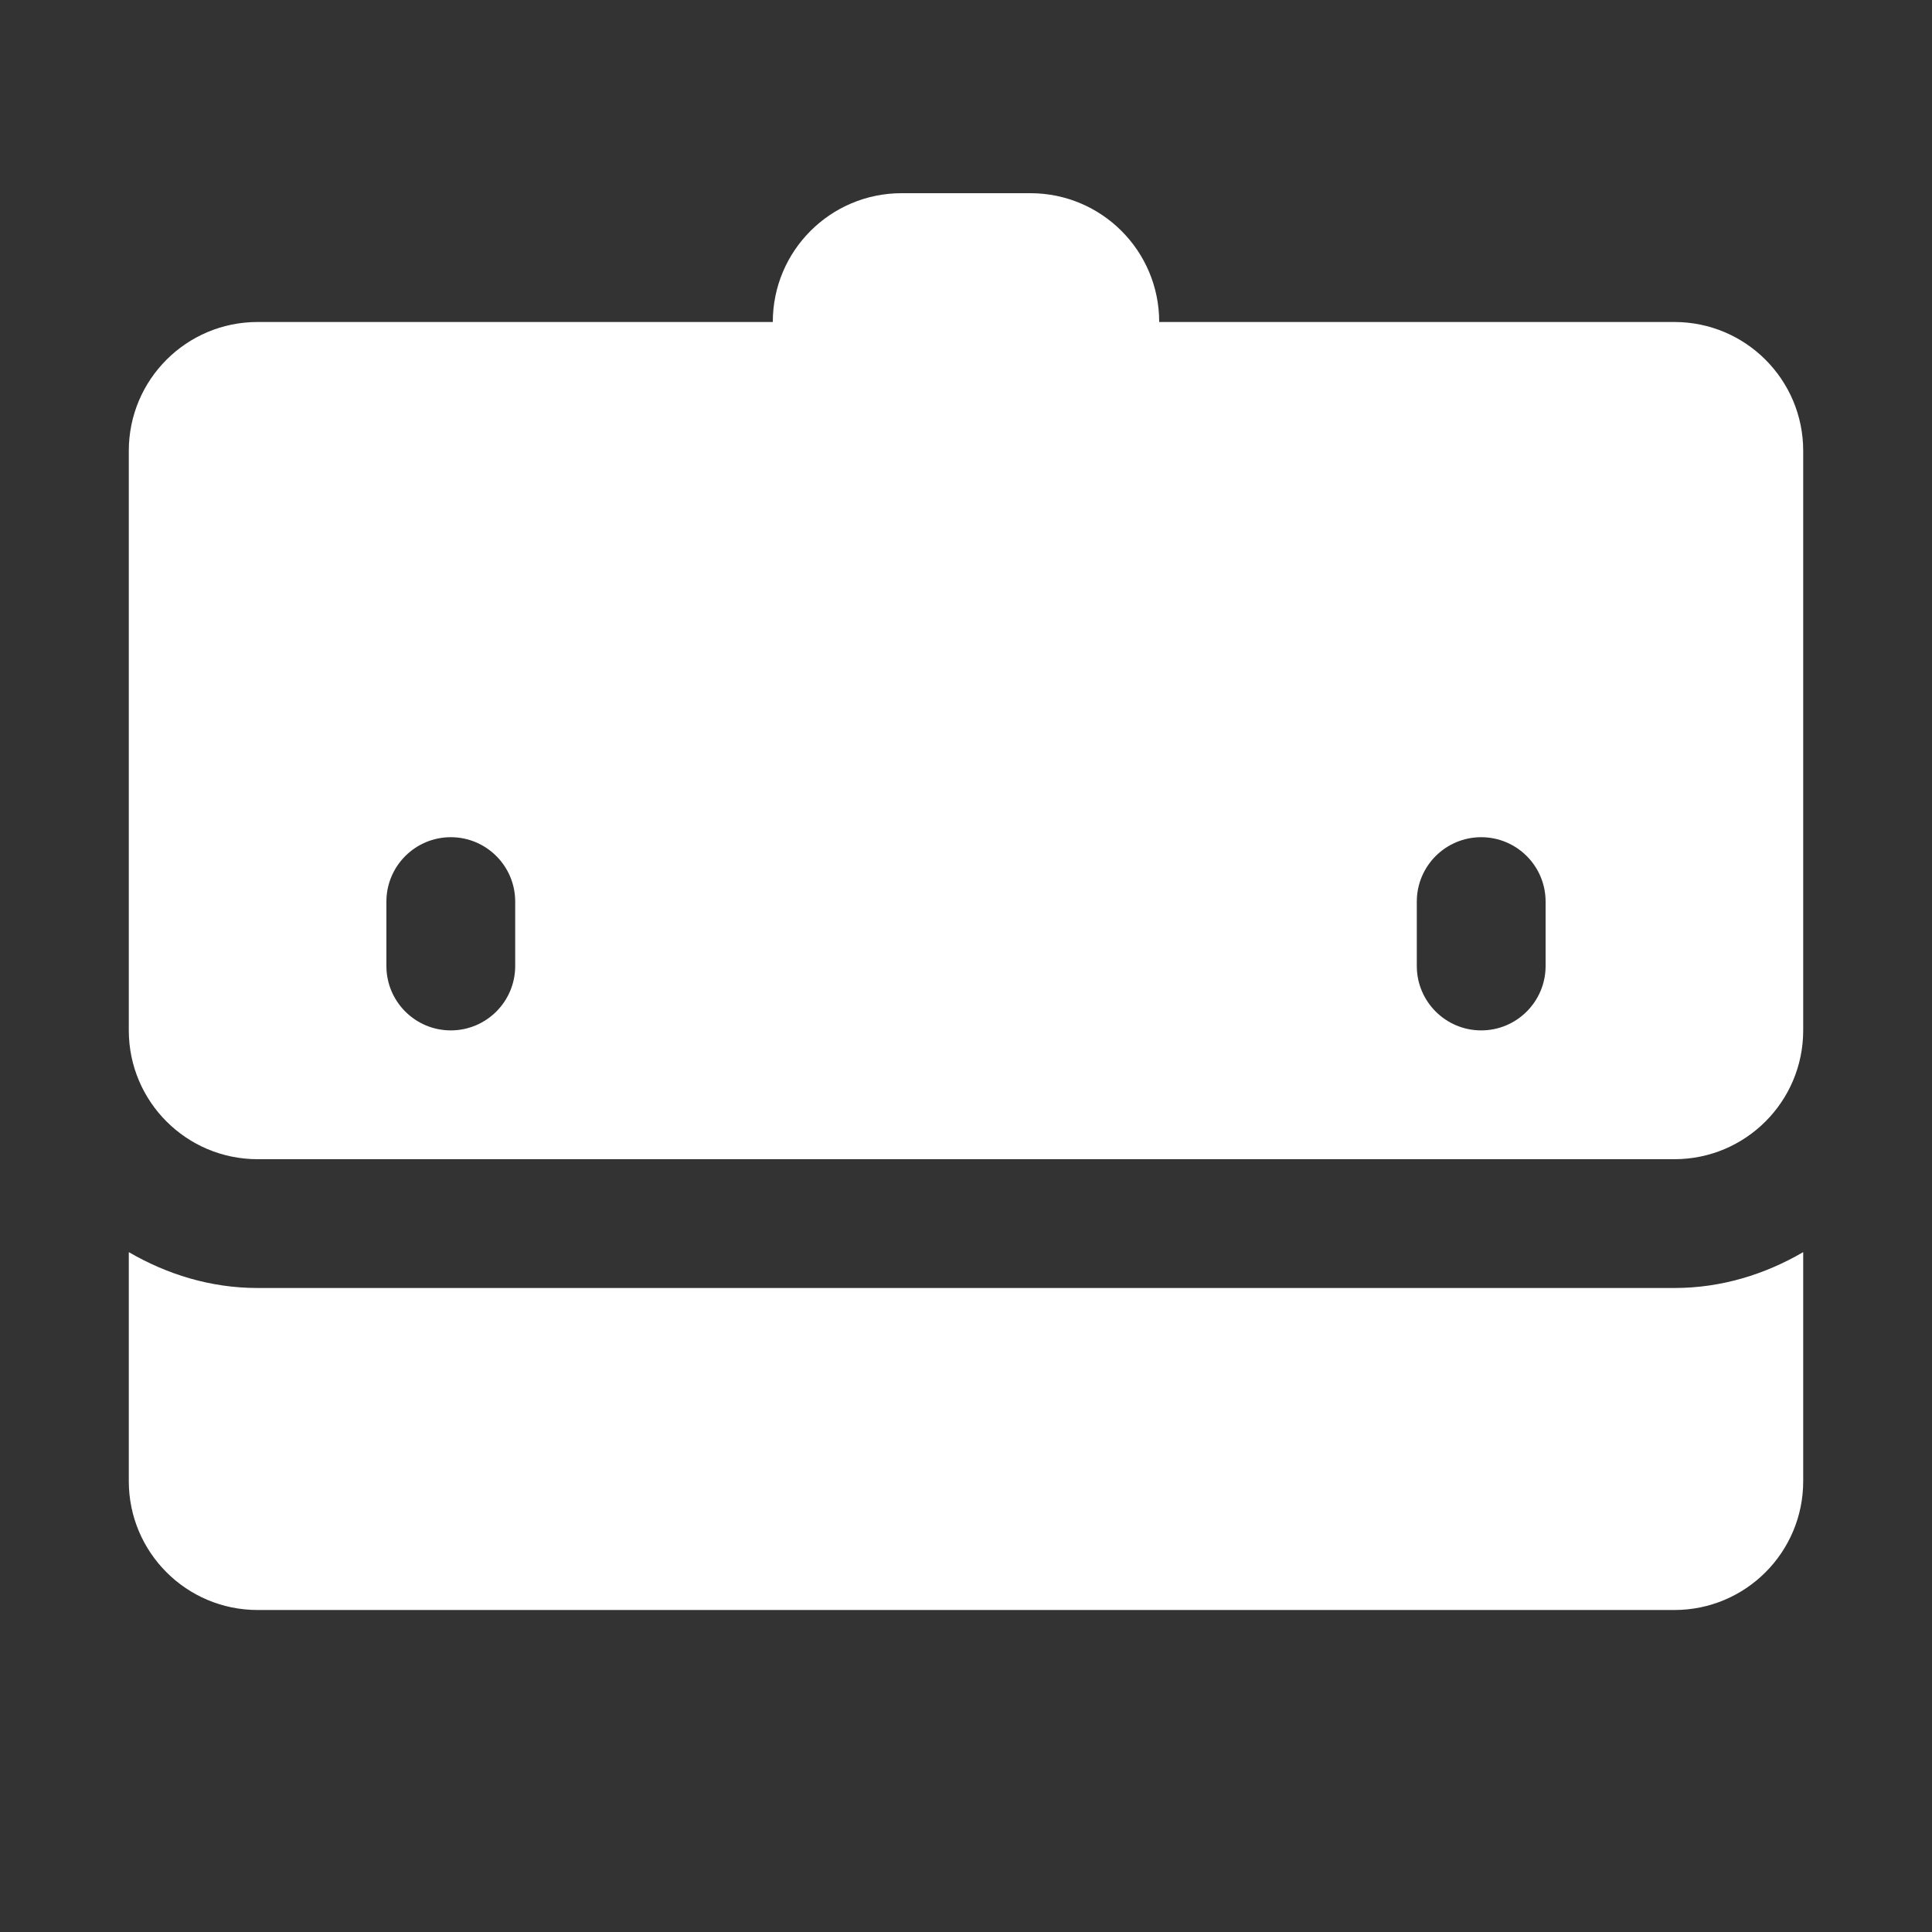 <svg width="30" height="30" viewBox="0 0 30 30" fill="none" xmlns="http://www.w3.org/2000/svg">
<rect x="0" y="0" width="30" height="30" fill="#333333" stroke="none"/>
<path d="M14 3C12.895 3 12 3.895 12 5H4C2.895 5 2 5.895 2 7V16C2 17.105 2.895 18 4 18H26C27.105 18 28 17.105 28 16V7C28 5.895 27.105 5 26 5H18C18 3.895 17.105 3 16 3H14ZM7 13C7.552 13 8 13.448 8 14V15C8 15.552 7.552 16 7 16C6.448 16 6 15.552 6 15V14C6 13.448 6.448 13 7 13ZM23 13C23.552 13 24 13.448 24 14V15C24 15.552 23.552 16 23 16C22.448 16 22 15.552 22 15V14C22 13.448 22.448 13 23 13ZM2 19.443V23C2 24.105 2.895 25 4 25H26C27.105 25 28 24.105 28 23V19.443C27.409 19.787 26.732 20 26 20H4C3.268 20 2.591 19.787 2 19.443Z" fill="white"/>
</svg>
